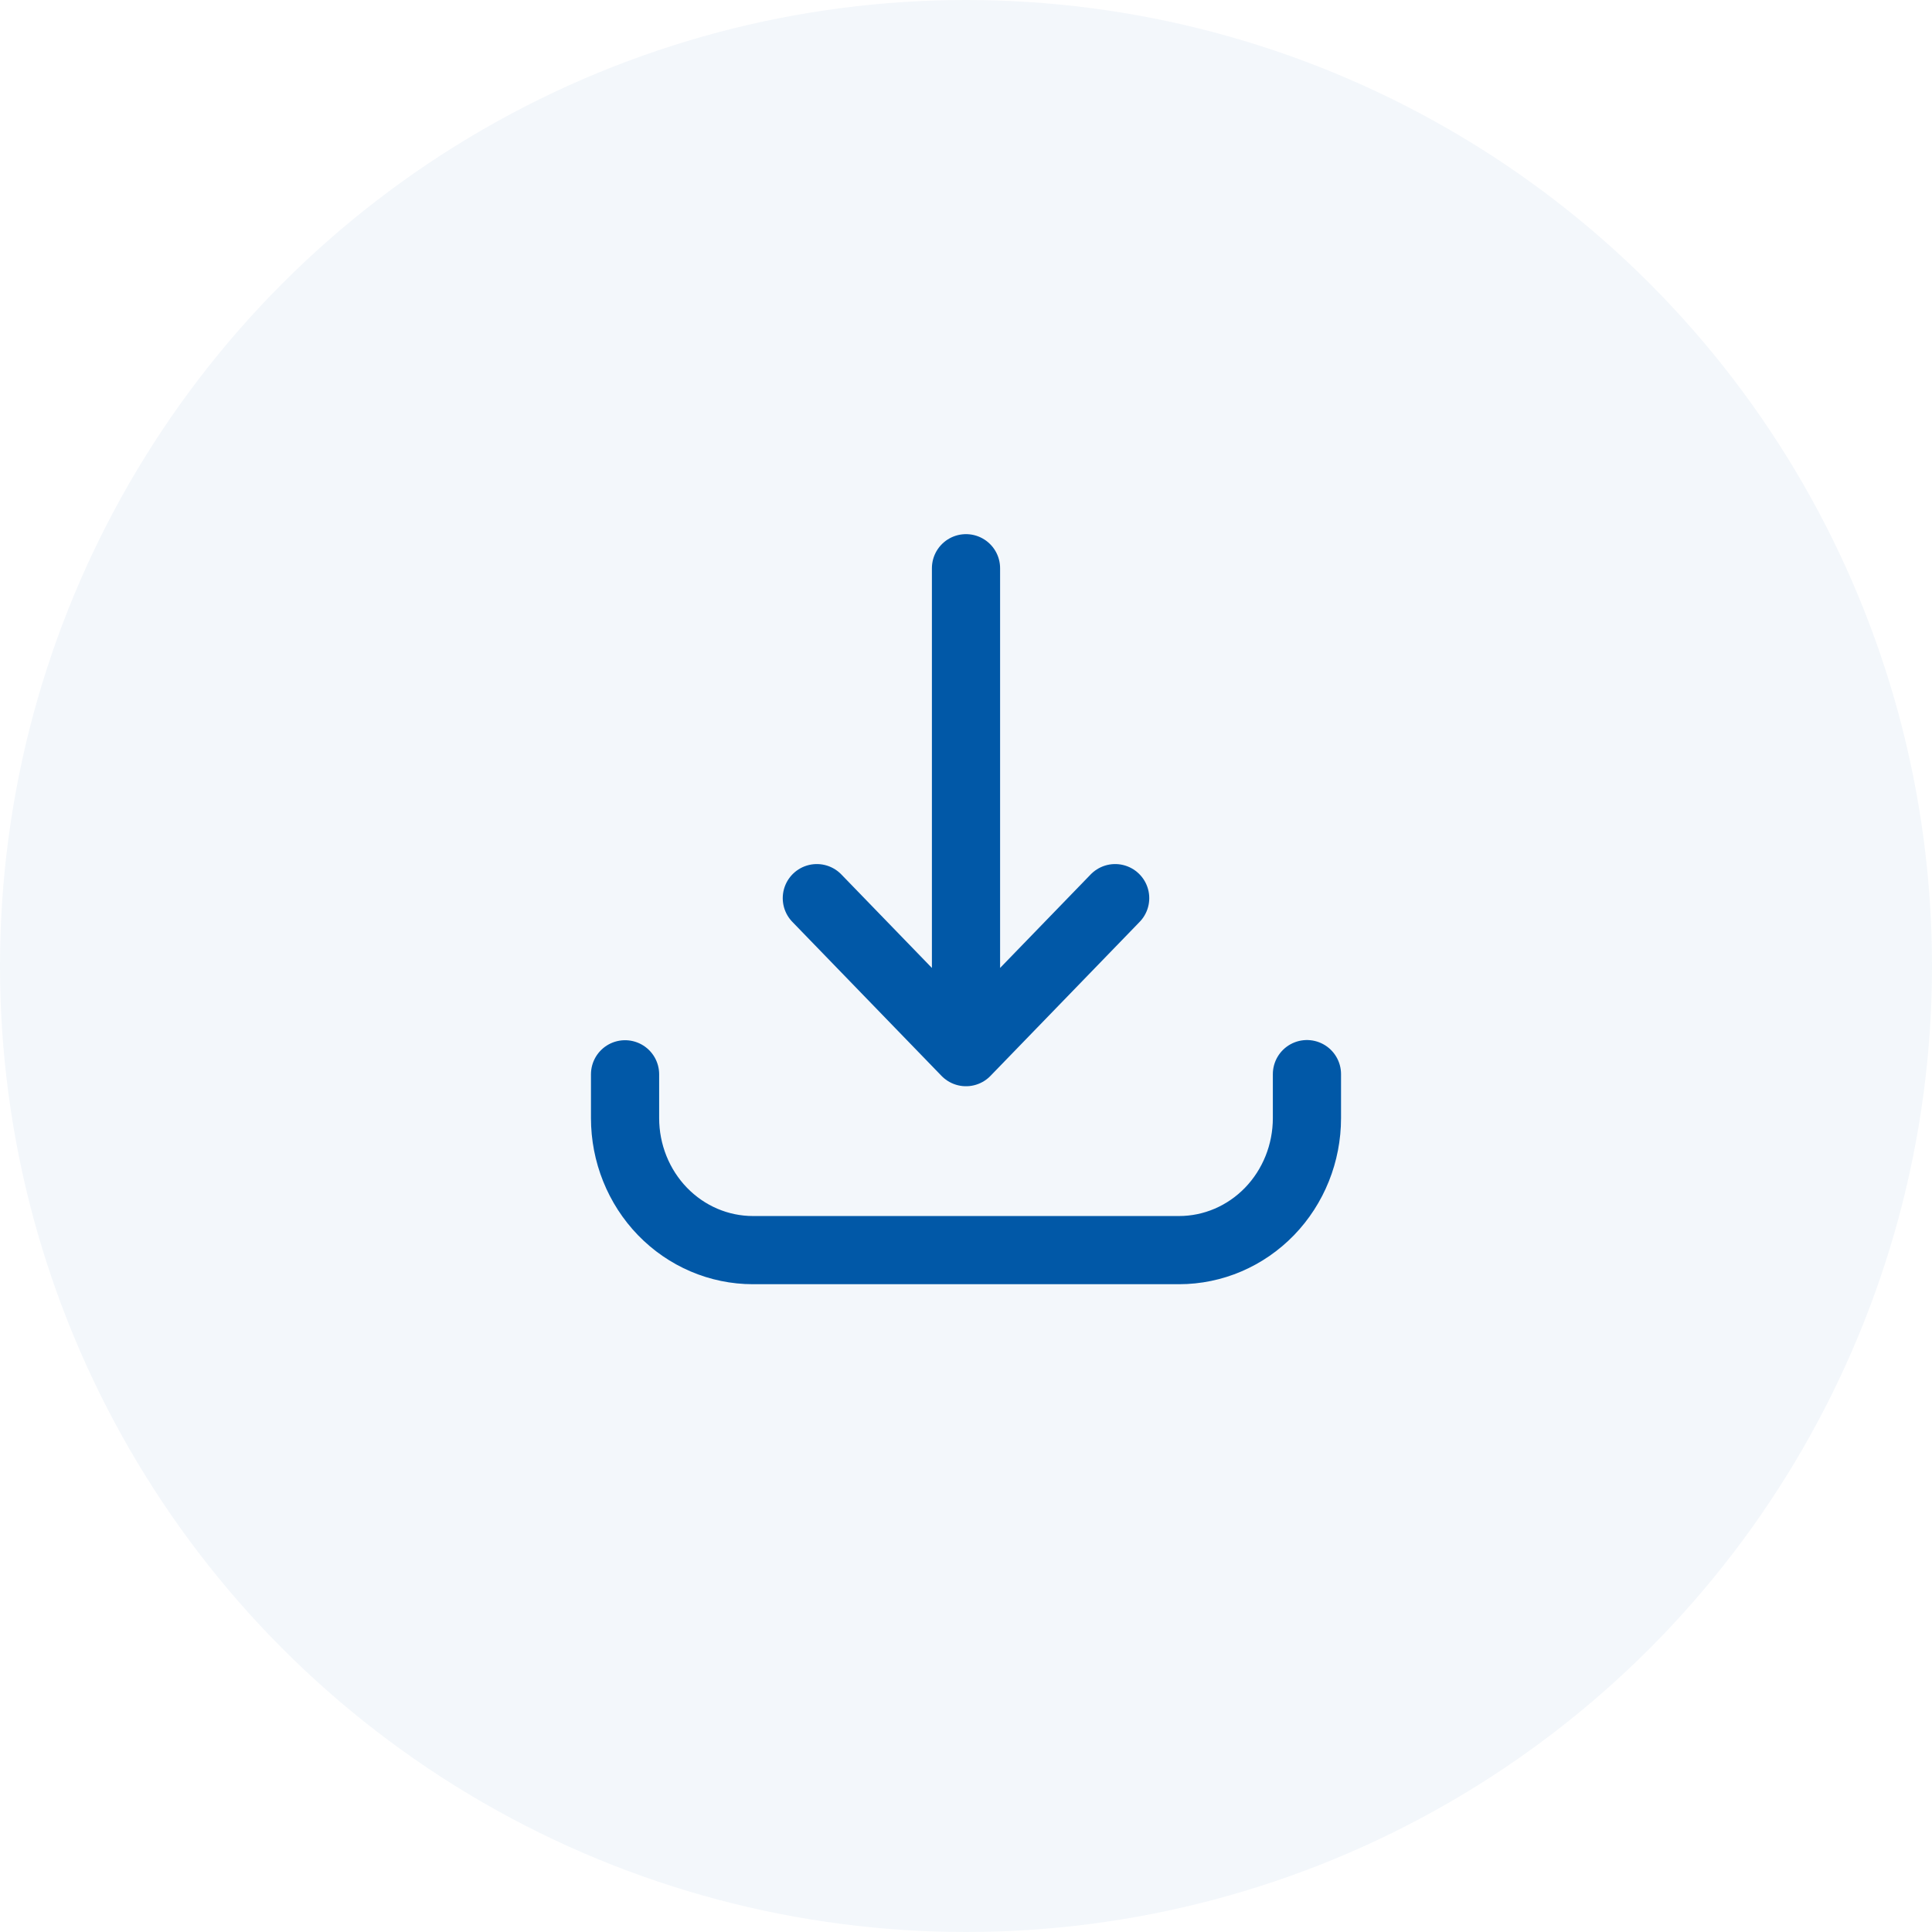 <svg xmlns="http://www.w3.org/2000/svg" width="34" height="34" viewBox="0 0 34 34" fill="none"><circle opacity="0.05" cx="17" cy="17" r="17" fill="#0158A7"></circle><path d="M11 18.906V19.677C11 20.293 11.237 20.884 11.659 21.32C12.081 21.755 12.653 22 13.25 22H20.75C21.347 22 21.919 21.755 22.341 21.32C22.763 20.884 23 20.293 23 19.677V18.903M17 10V18.516M17 18.516L19.625 15.806M17 18.516L14.375 15.806" stroke="#0158A7" stroke-width="1.2" stroke-linecap="round" stroke-linejoin="round"></path></svg>